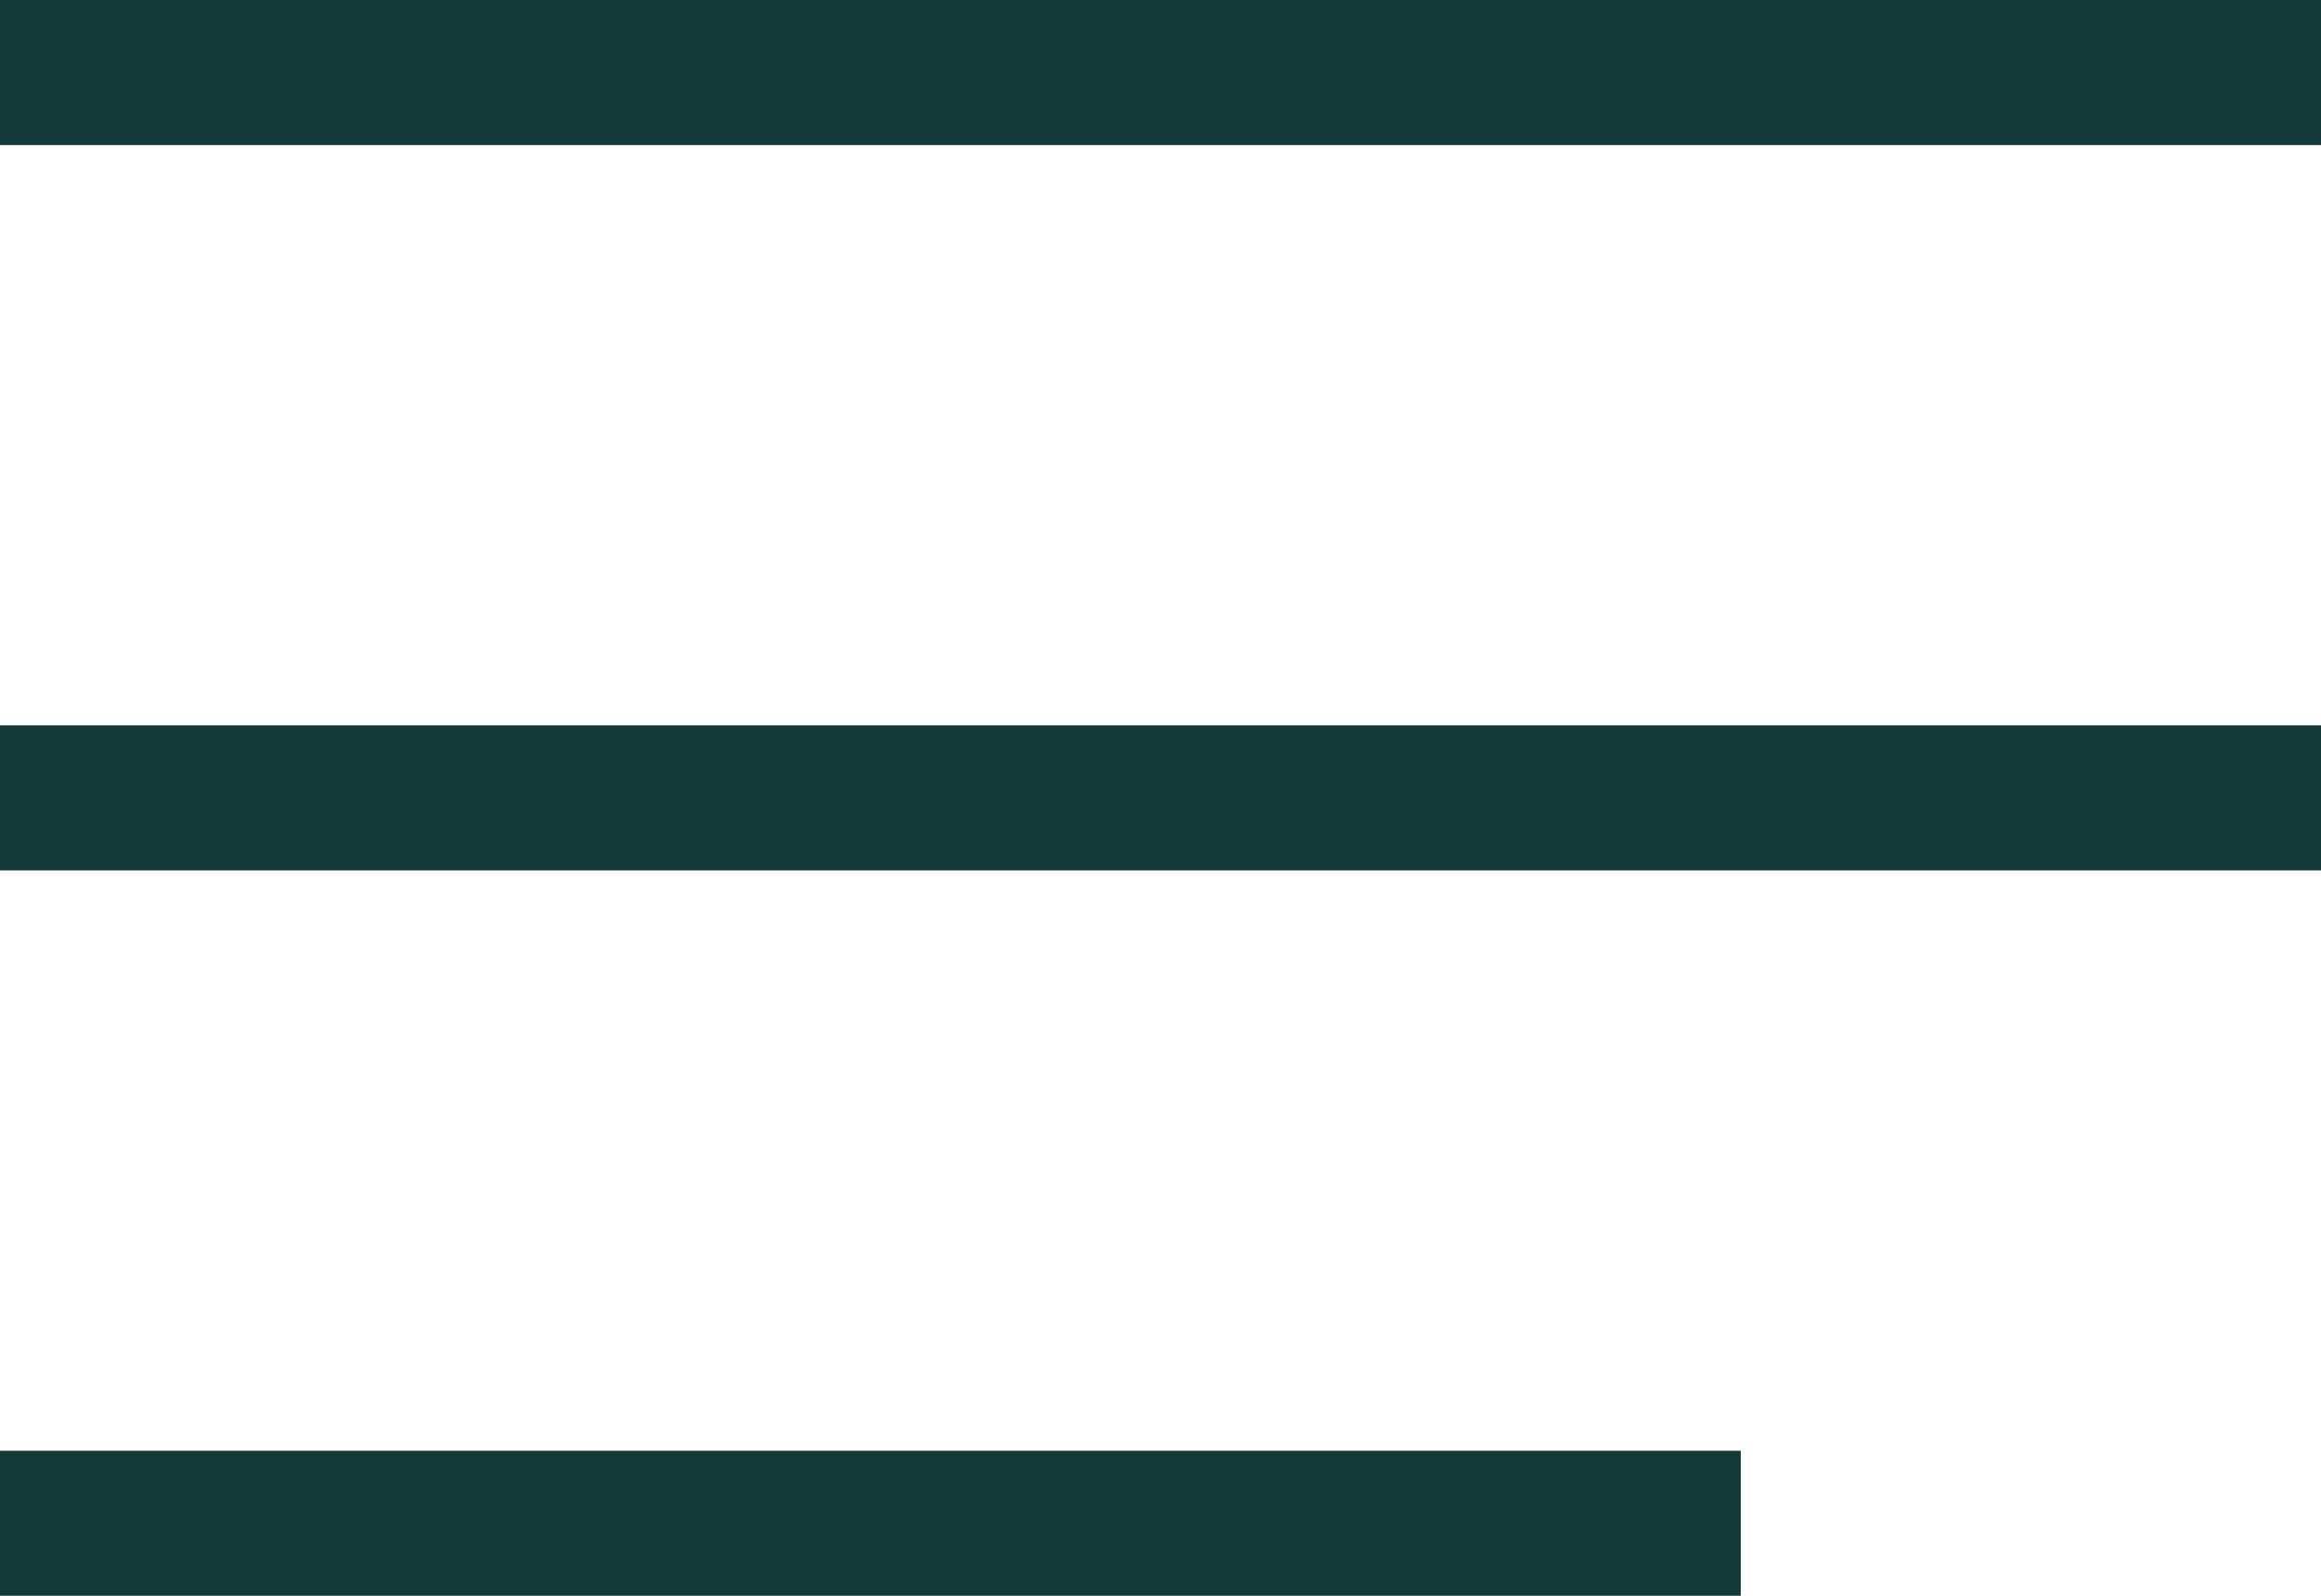 <svg width="32" height="22" viewBox="0 0 32 22" fill="none" xmlns="http://www.w3.org/2000/svg">
<rect width="32" height="2" fill="#153939"/>
<rect y="10" width="32" height="2" fill="#153939"/>
<rect y="20" width="24" height="2" fill="#153939"/>
</svg>
